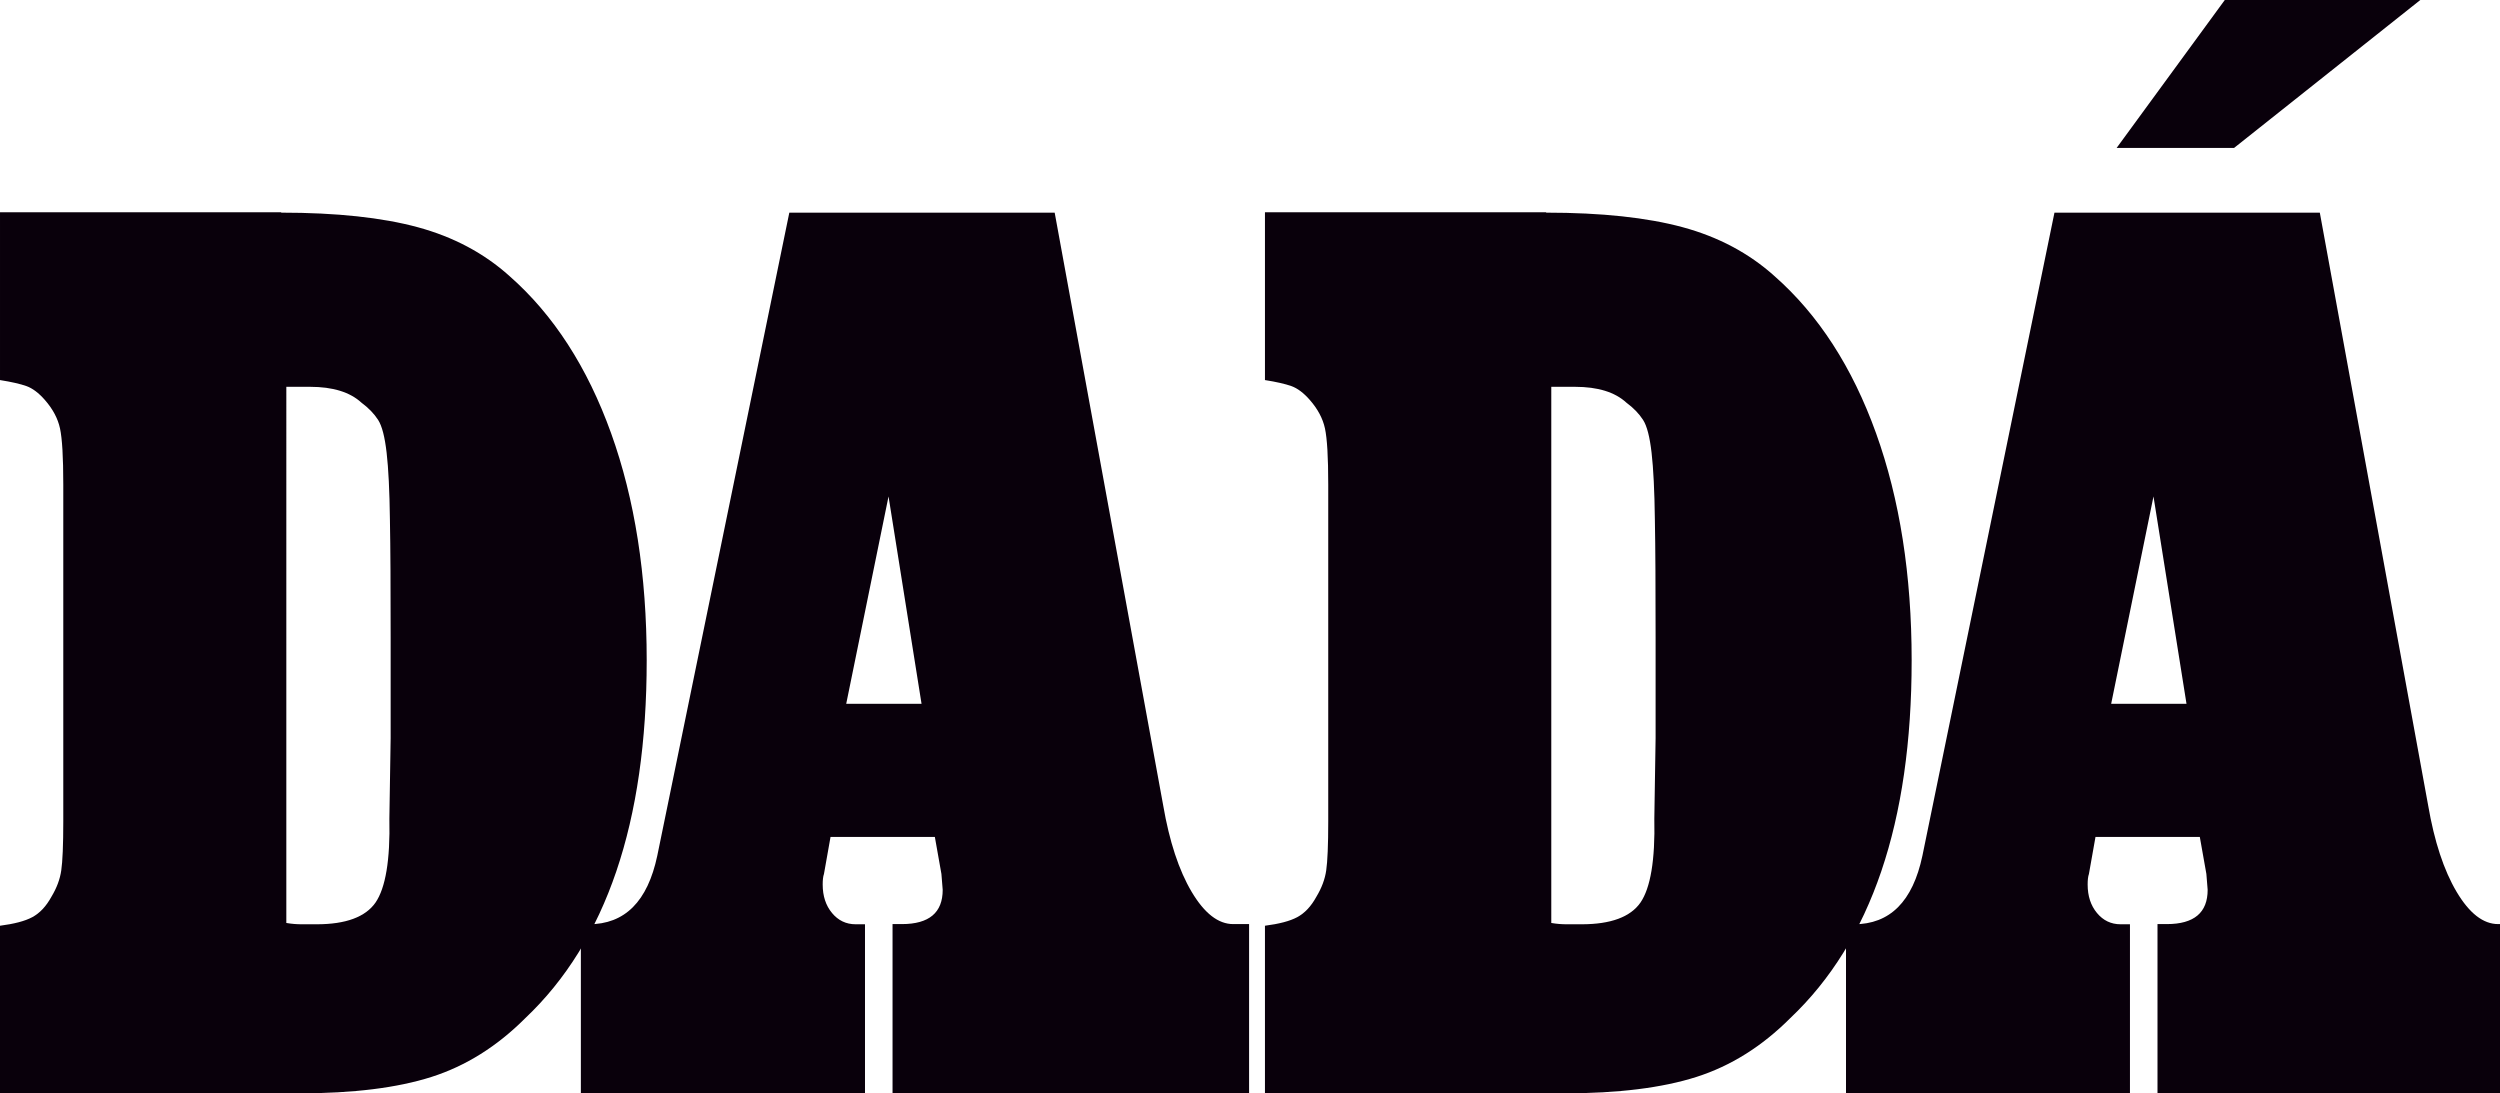 <?xml version="1.0" encoding="utf-8"?>
<!-- Generator: Adobe Illustrator 26.0.3, SVG Export Plug-In . SVG Version: 6.00 Build 0)  -->
<svg version="1.1" id="Layer_1" xmlns="http://www.w3.org/2000/svg" xmlns:xlink="http://www.w3.org/1999/xlink" x="0px" y="0px"
	 viewBox="0 0 1370.8 599.5" style="enable-background:new 0 0 1370.8 599.5;" xml:space="preserve">
<style type="text/css">
	.st0{fill:#09000B;}
</style>
<g>
	<path class="st0" d="M154.2,116.6c30.4,0,55.4,2.7,74.9,8c19.5,5.3,36.3,14.2,50.3,26.8c24.1,21.2,42.7,50,55.7,86.2
		c13,36.2,19.5,77.7,19.5,124.5c0,88.8-22.2,154.2-66.6,196.2c-15.5,15.5-32.6,26.2-51.4,32.2c-18.8,6-43,9-72.4,9H0v-91.9
		c7.7-1,13.6-2.5,17.7-4.7c4.1-2.2,7.6-5.9,10.5-11.2c2.9-4.8,4.7-9.6,5.4-14.5c0.7-4.8,1.1-13.8,1.1-26.8V265.7
		c0-15-0.6-25.2-1.8-30.8c-1.2-5.5-4-10.7-8.3-15.6c-3.4-3.9-6.8-6.4-10.1-7.6c-3.4-1.2-8.2-2.3-14.5-3.3v-92H154.2z M157.1,506.1
		c2.9,0.5,5.7,0.7,8.3,0.7c2.6,0,5.4,0,8.3,0c15.9,0,26.7-4,32.2-11.9c5.5-8,8.1-23.3,7.6-46l0.7-44.2v-55c0-27.5-0.1-49.1-0.4-64.8
		c-0.2-15.7-0.8-27.9-1.8-36.6c-1-8.7-2.5-14.7-4.7-18.1c-2.2-3.4-5.2-6.5-9.1-9.4c-6.3-5.8-15.7-8.7-28.2-8.7h-13V506.1z"/>
	<path class="st0" d="M637.8,441.6c3.4,19.8,8.6,35.6,15.6,47.4c7,11.8,14.6,17.7,22.8,17.7h8.7v92.7H489.4v-92.7h5.1
		c15,0,22.4-6.3,22.4-18.8l-0.7-8.7l-3.6-20.3h-57.2l-3.6,20.3c-0.5,1.4-0.7,3.4-0.7,5.8c0,6.3,1.7,11.5,5.1,15.6
		c3.4,4.1,7.7,6.2,13,6.2h5.1v92.7H318.5v-92.7h4.3c19.8,0,32.3-12.5,37.6-37.6l72.4-352.6h145.5L637.8,441.6z M505.3,385.9
		l-18.1-113.7l-23.2,113.7H505.3z"/>
	<path class="st0" d="M847.8,116.6c30.4,0,55.4,2.7,74.9,8c19.5,5.3,36.3,14.2,50.3,26.8c24.1,21.2,42.7,50,55.7,86.2
		c13,36.2,19.5,77.7,19.5,124.5c0,88.8-22.2,154.2-66.6,196.2c-15.5,15.5-32.6,26.2-51.4,32.2c-18.8,6-43,9-72.4,9H693.6v-91.9
		c7.7-1,13.6-2.5,17.7-4.7c4.1-2.2,7.6-5.9,10.5-11.2c2.9-4.8,4.7-9.6,5.4-14.5c0.7-4.8,1.1-13.8,1.1-26.8V265.7
		c0-15-0.6-25.2-1.8-30.8c-1.2-5.5-4-10.7-8.3-15.6c-3.4-3.9-6.8-6.4-10.1-7.6c-3.4-1.2-8.2-2.3-14.5-3.3v-92H847.8z M850.7,506.1
		c2.9,0.5,5.7,0.7,8.3,0.7c2.6,0,5.4,0,8.3,0c15.9,0,26.7-4,32.2-11.9c5.5-8,8.1-23.3,7.6-46l0.7-44.2v-55c0-27.5-0.1-49.1-0.4-64.8
		c-0.2-15.7-0.8-27.9-1.8-36.6c-1-8.7-2.5-14.7-4.7-18.1c-2.2-3.4-5.2-6.5-9.1-9.4c-6.3-5.8-15.7-8.7-28.2-8.7h-13V506.1z"/>
	<path class="st0" d="M1331.4,441.6c3.4,19.8,8.6,35.6,15.6,47.4c7,11.8,14.6,17.7,22.8,17.7h8.7v92.7H1183v-92.7h5.1
		c15,0,22.4-6.3,22.4-18.8l-0.7-8.7l-3.6-20.3H1149l-3.6,20.3c-0.5,1.4-0.7,3.4-0.7,5.8c0,6.3,1.7,11.5,5.1,15.6
		c3.4,4.1,7.7,6.2,13,6.2h5.1v92.7h-155.7v-92.7h4.3c19.8,0,32.3-12.5,37.6-37.6l72.4-352.6H1272L1331.4,441.6z M1198.9,385.9
		l-18.1-113.7l-23.2,113.7H1198.9z M1225,81.1h-64.4L1219.9,0h107.2L1225,81.1z"/>
</g>
</svg>
